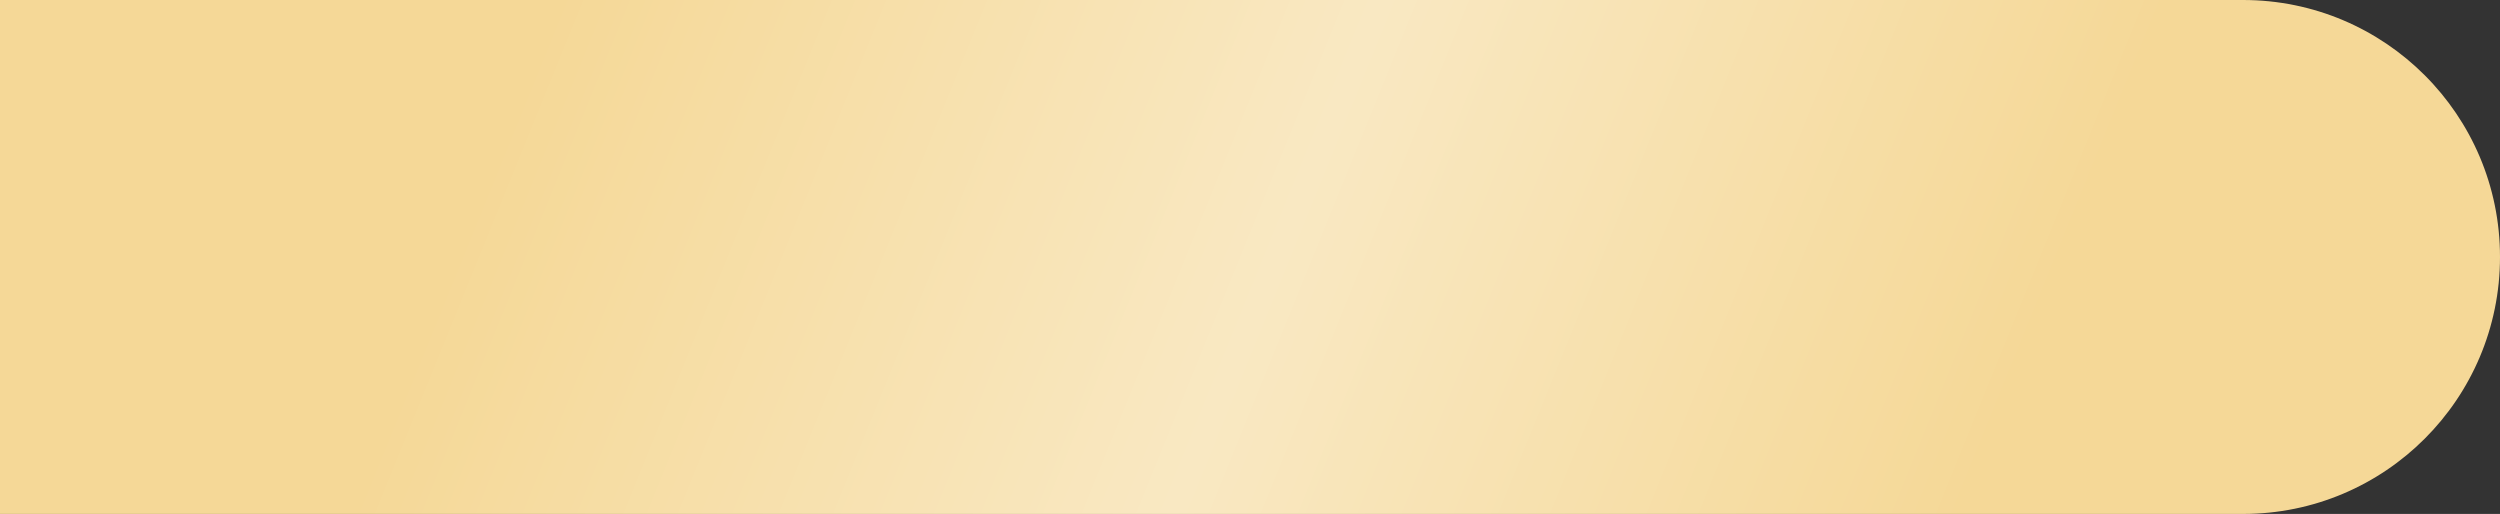 <?xml version="1.0" encoding="UTF-8"?> <svg xmlns="http://www.w3.org/2000/svg" width="2296" height="472" viewBox="0 0 2296 472" fill="none"><rect x="0" y="0" width="2296" height="472" fill="#333333" stroke="none"/> <path d="M0 0H2060C2190.34 0 2296 105.661 2296 236C2296 366.339 2190.34 472 2060 472H0V0Z" fill="#F5D897"></path> <path d="M0 0H2060C2190.34 0 2296 105.661 2296 236C2296 366.339 2190.34 472 2060 472H0V0Z" fill="url(#paint0_linear_247_53150)" fill-opacity="0.8"></path> <defs> <linearGradient id="paint0_linear_247_53150" x1="2296" y1="809.143" x2="-123.445" y2="-173.129" gradientUnits="userSpaceOnUse"> <stop offset="0.224" stop-color="white" stop-opacity="0"></stop> <stop offset="0.481" stop-color="white" stop-opacity="0.521"></stop> <stop offset="0.75" stop-color="white" stop-opacity="0"></stop> </linearGradient> </defs> </svg> 